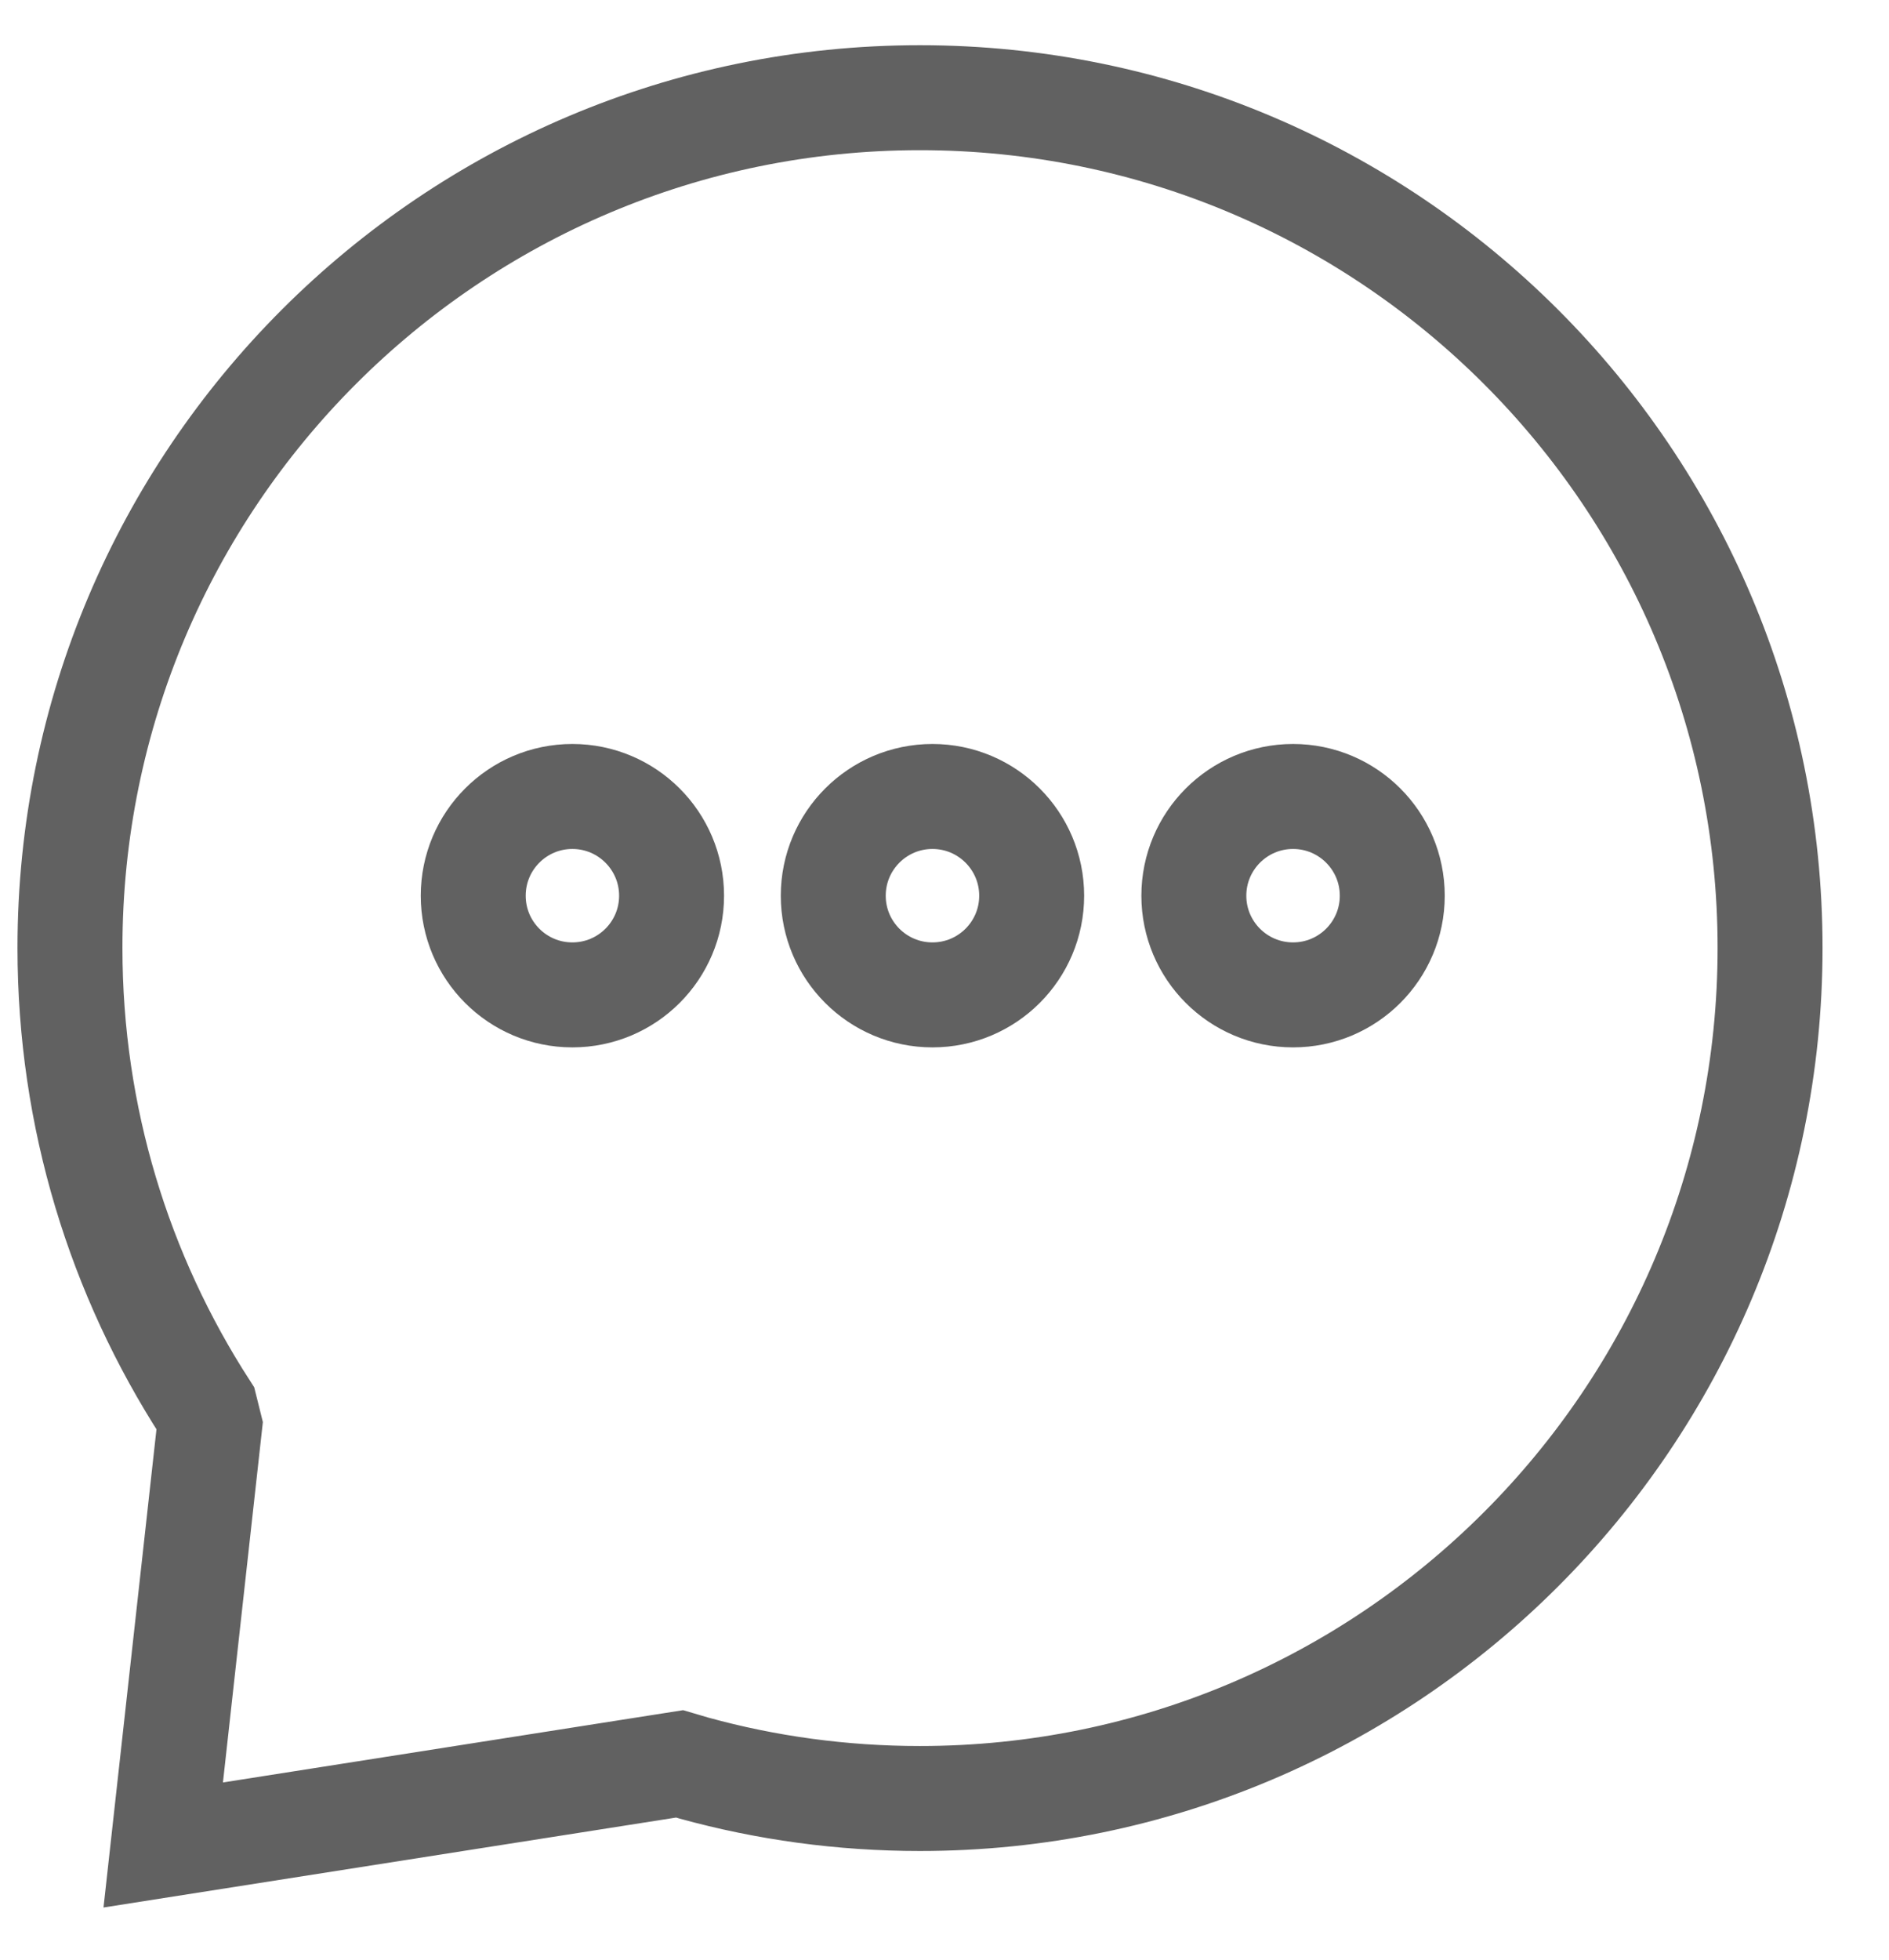 <svg width="27" height="28" viewBox="0 0 27 28" fill="none" xmlns="http://www.w3.org/2000/svg">
<path d="M9.714 25.202L2.333 26.361L2.997 20.369L2.936 20.124C1.711 18.226 1 15.97 1 13.544C1 6.837 6.44 1.396 13.148 1.396C19.855 1.396 25.3 6.837 25.3 13.544C25.3 20.252 19.86 25.697 13.148 25.697C12.031 25.697 10.948 25.546 9.921 25.263L9.714 25.202Z" stroke="#616161" stroke-width="1.5" stroke-miterlimit="10"/>
<path d="M13.328 14.215C14.111 14.215 14.746 13.581 14.746 12.798C14.746 12.015 14.111 11.38 13.328 11.38C12.545 11.38 11.91 12.015 11.91 12.798C11.91 13.581 12.545 14.215 13.328 14.215Z" stroke="#616161" stroke-width="1.5" stroke-miterlimit="10"/>
<path d="M8.181 14.215C8.964 14.215 9.599 13.581 9.599 12.798C9.599 12.015 8.964 11.38 8.181 11.38C7.398 11.38 6.764 12.015 6.764 12.798C6.764 13.581 7.398 14.215 8.181 14.215Z" stroke="#616161" stroke-width="1.5" stroke-miterlimit="10"/>
<path d="M18.482 14.215C19.265 14.215 19.9 13.581 19.9 12.798C19.9 12.015 19.265 11.38 18.482 11.38C17.699 11.38 17.064 12.015 17.064 12.798C17.064 13.581 17.699 14.215 18.482 14.215Z" stroke="#616161" stroke-width="1.5" stroke-miterlimit="10"/>
</svg>
